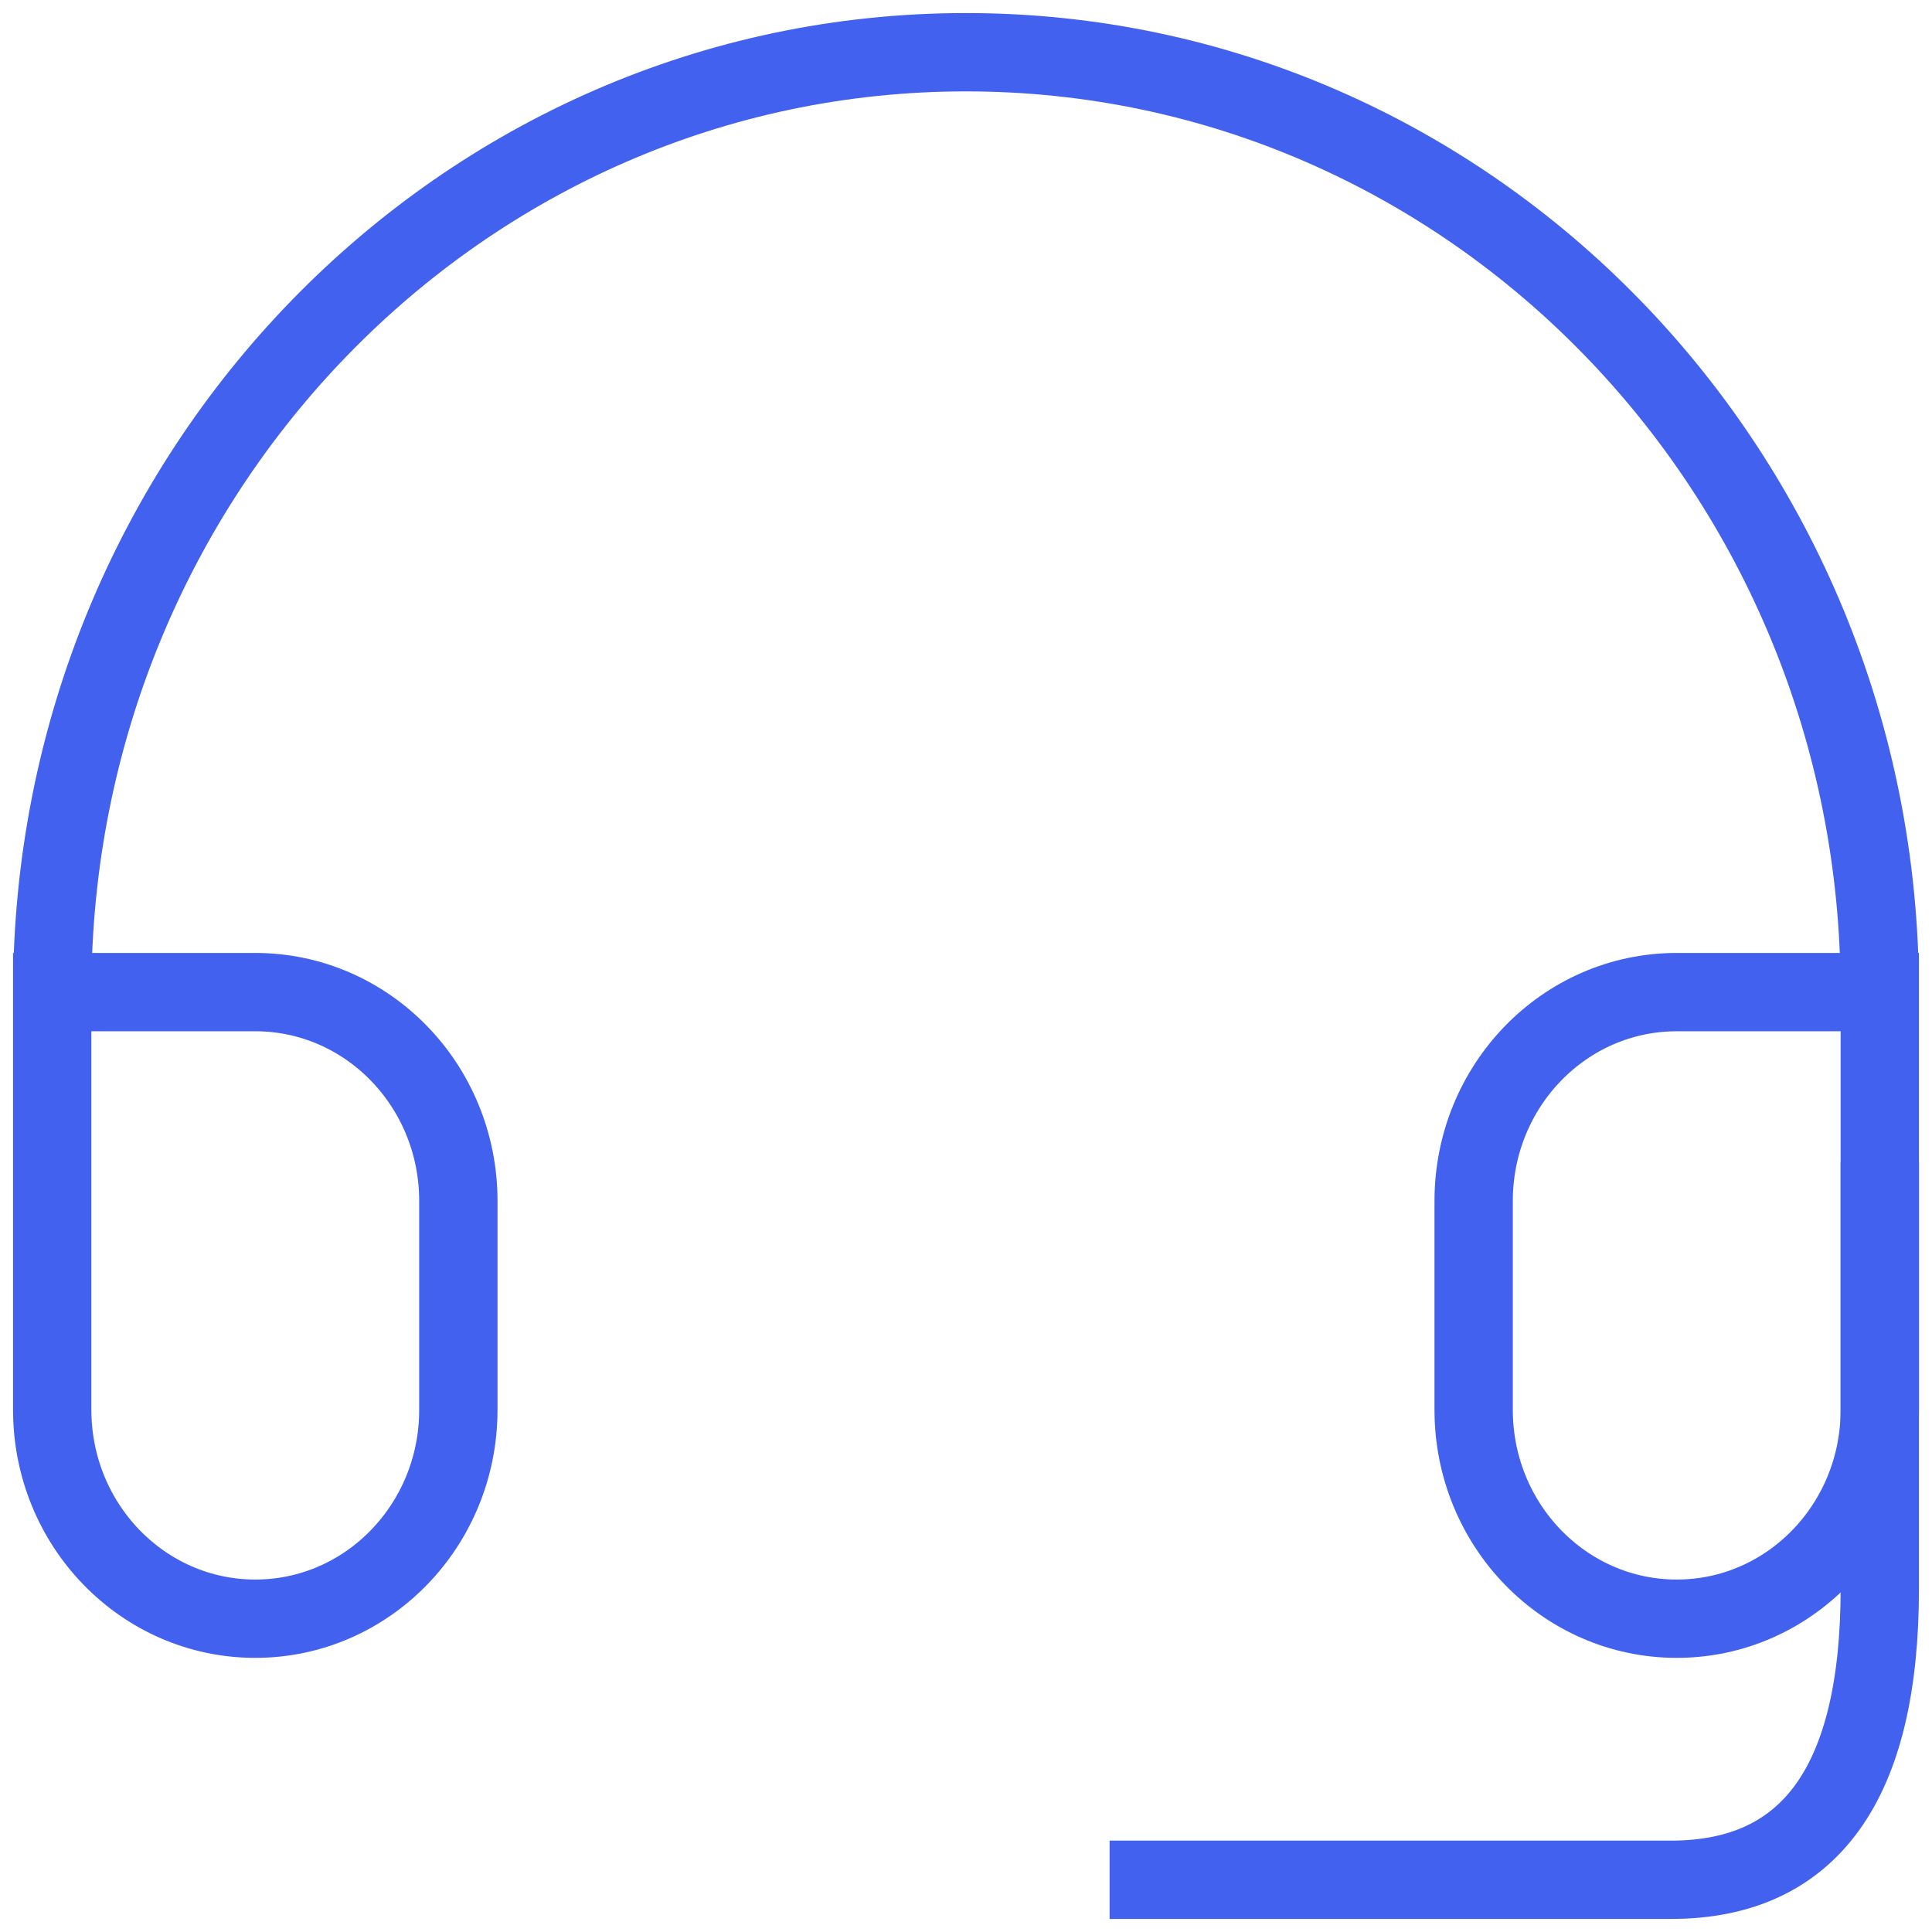 <svg width="37" height="37" viewBox="0 0 37 37" fill="none" xmlns="http://www.w3.org/2000/svg"><path d="M36 19h-3.889c-2.148 0-3.889 1.79-3.889 4v4c0 2.21 1.741 4 3.89 4C34.258 31 36 29.21 36 27v-8zm0 0c0-9.941-7.835-18-17.5-18S1 9.059 1 19m0 0v8c0 2.21 1.741 4 3.889 4 2.148 0 3.889-1.79 3.889-4v-4c0-2.21-1.741-4-3.89-4H1z" stroke="#4261EF" stroke-width="1.5" stroke-linecap="square"/><path d="M36 23v7.429C36 34.143 34.667 36 32 36H22" stroke="#4261EF" stroke-width="1.5" stroke-linecap="square"/></svg>